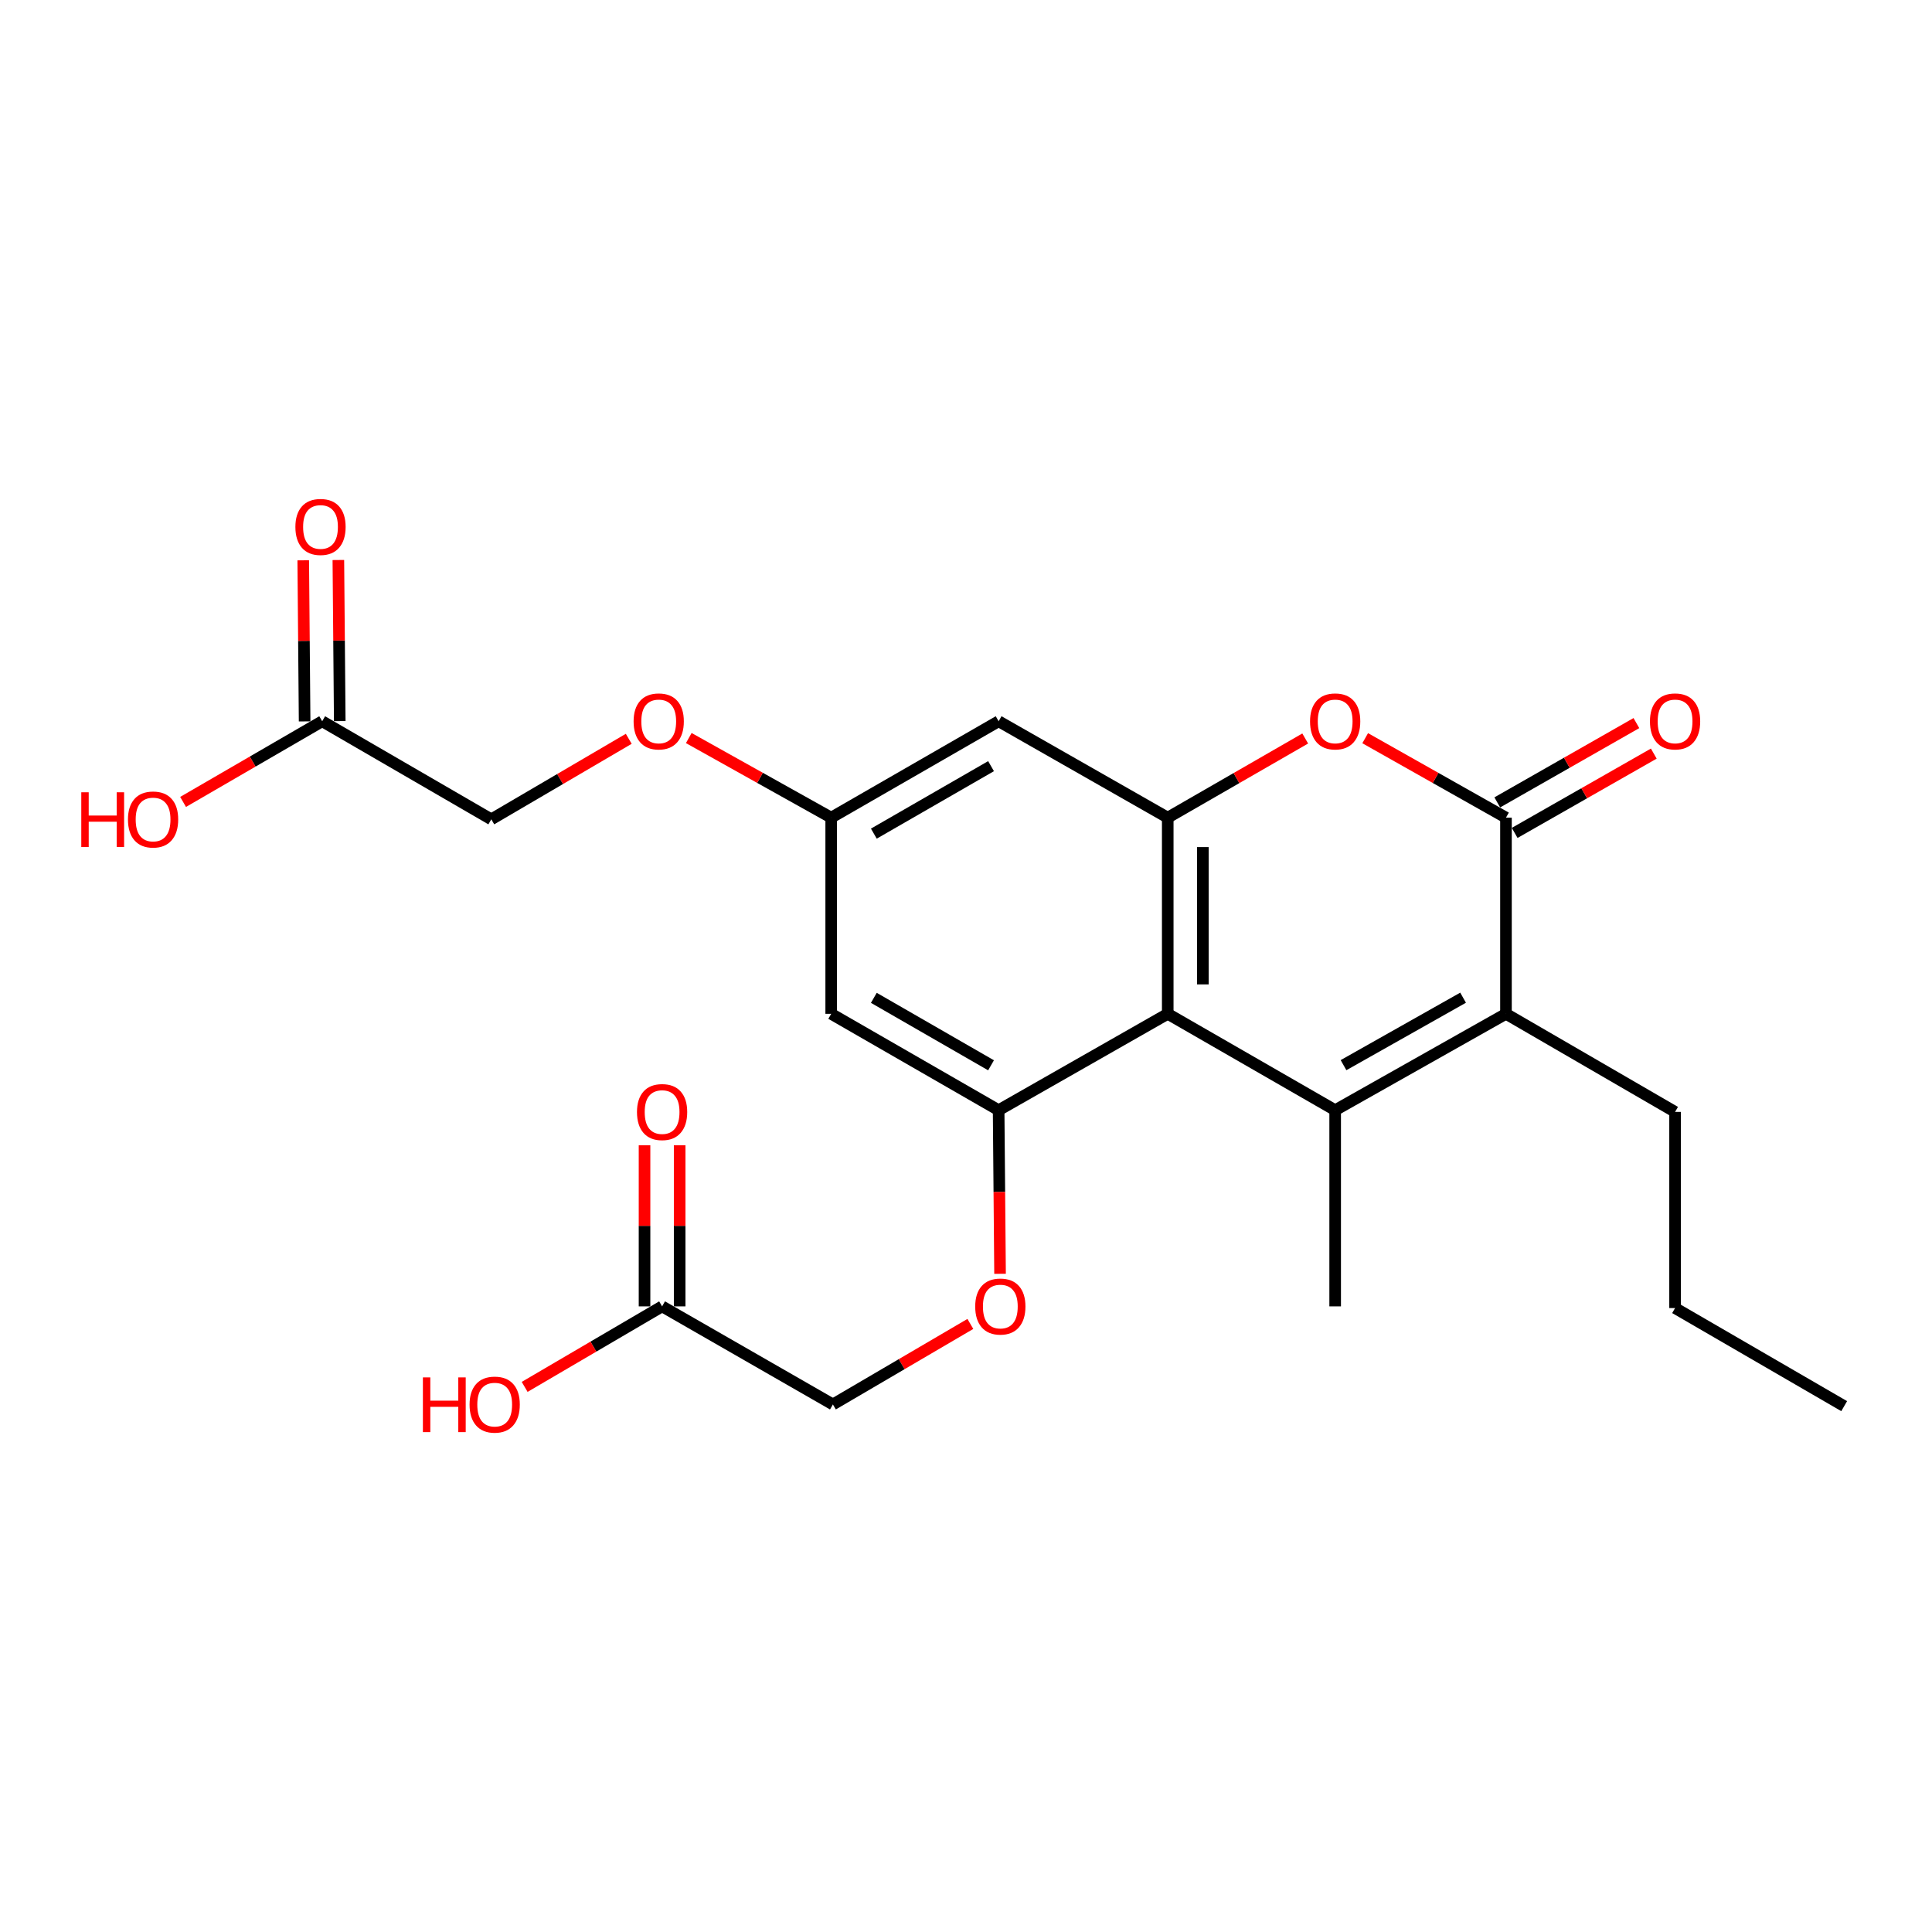 <?xml version='1.0' encoding='iso-8859-1'?>
<svg version='1.1' baseProfile='full'
              xmlns='http://www.w3.org/2000/svg'
                      xmlns:rdkit='http://www.rdkit.org/xml'
                      xmlns:xlink='http://www.w3.org/1999/xlink'
                  xml:space='preserve'
width='1000px' height='1000px' viewBox='0 0 1000 1000'>
<!-- END OF HEADER -->
<rect style='opacity:1.0;fill:#FFFFFF;stroke:none' width='1000' height='1000' x='0' y='0'> </rect>
<path class='bond-0' d='M 691.08,574.638 L 604.419,524.753' style='fill:none;fill-rule:evenodd;stroke:#000000;stroke-width:6px;stroke-linecap:butt;stroke-linejoin:miter;stroke-opacity:1' />
<path class='bond-1' d='M 691.08,574.638 L 779.487,524.753' style='fill:none;fill-rule:evenodd;stroke:#000000;stroke-width:6px;stroke-linecap:butt;stroke-linejoin:miter;stroke-opacity:1' />
<path class='bond-1' d='M 695.406,551.322 L 757.292,516.402' style='fill:none;fill-rule:evenodd;stroke:#000000;stroke-width:6px;stroke-linecap:butt;stroke-linejoin:miter;stroke-opacity:1' />
<path class='bond-2' d='M 691.08,574.638 L 691.08,676.176' style='fill:none;fill-rule:evenodd;stroke:#000000;stroke-width:6px;stroke-linecap:butt;stroke-linejoin:miter;stroke-opacity:1' />
<path class='bond-3' d='M 604.419,524.753 L 604.419,423.215' style='fill:none;fill-rule:evenodd;stroke:#000000;stroke-width:6px;stroke-linecap:butt;stroke-linejoin:miter;stroke-opacity:1' />
<path class='bond-3' d='M 622.6,509.522 L 622.6,438.445' style='fill:none;fill-rule:evenodd;stroke:#000000;stroke-width:6px;stroke-linecap:butt;stroke-linejoin:miter;stroke-opacity:1' />
<path class='bond-4' d='M 604.419,524.753 L 516.89,574.638' style='fill:none;fill-rule:evenodd;stroke:#000000;stroke-width:6px;stroke-linecap:butt;stroke-linejoin:miter;stroke-opacity:1' />
<path class='bond-5' d='M 779.487,423.215 L 779.487,524.753' style='fill:none;fill-rule:evenodd;stroke:#000000;stroke-width:6px;stroke-linecap:butt;stroke-linejoin:miter;stroke-opacity:1' />
<path class='bond-6' d='M 779.487,423.215 L 743.052,402.652' style='fill:none;fill-rule:evenodd;stroke:#000000;stroke-width:6px;stroke-linecap:butt;stroke-linejoin:miter;stroke-opacity:1' />
<path class='bond-6' d='M 743.052,402.652 L 706.617,382.088' style='fill:none;fill-rule:evenodd;stroke:#FF0000;stroke-width:6px;stroke-linecap:butt;stroke-linejoin:miter;stroke-opacity:1' />
<path class='bond-7' d='M 783.989,431.112 L 819.994,410.587' style='fill:none;fill-rule:evenodd;stroke:#000000;stroke-width:6px;stroke-linecap:butt;stroke-linejoin:miter;stroke-opacity:1' />
<path class='bond-7' d='M 819.994,410.587 L 855.999,390.063' style='fill:none;fill-rule:evenodd;stroke:#FF0000;stroke-width:6px;stroke-linecap:butt;stroke-linejoin:miter;stroke-opacity:1' />
<path class='bond-7' d='M 774.986,415.317 L 810.991,394.793' style='fill:none;fill-rule:evenodd;stroke:#000000;stroke-width:6px;stroke-linecap:butt;stroke-linejoin:miter;stroke-opacity:1' />
<path class='bond-7' d='M 810.991,394.793 L 846.996,374.268' style='fill:none;fill-rule:evenodd;stroke:#FF0000;stroke-width:6px;stroke-linecap:butt;stroke-linejoin:miter;stroke-opacity:1' />
<path class='bond-8' d='M 779.487,524.753 L 867.016,575.517' style='fill:none;fill-rule:evenodd;stroke:#000000;stroke-width:6px;stroke-linecap:butt;stroke-linejoin:miter;stroke-opacity:1' />
<path class='bond-9' d='M 604.419,423.215 L 516.89,373.319' style='fill:none;fill-rule:evenodd;stroke:#000000;stroke-width:6px;stroke-linecap:butt;stroke-linejoin:miter;stroke-opacity:1' />
<path class='bond-10' d='M 604.419,423.215 L 639.999,402.729' style='fill:none;fill-rule:evenodd;stroke:#000000;stroke-width:6px;stroke-linecap:butt;stroke-linejoin:miter;stroke-opacity:1' />
<path class='bond-10' d='M 639.999,402.729 L 675.58,382.243' style='fill:none;fill-rule:evenodd;stroke:#FF0000;stroke-width:6px;stroke-linecap:butt;stroke-linejoin:miter;stroke-opacity:1' />
<path class='bond-11' d='M 516.89,574.638 L 430.23,524.753' style='fill:none;fill-rule:evenodd;stroke:#000000;stroke-width:6px;stroke-linecap:butt;stroke-linejoin:miter;stroke-opacity:1' />
<path class='bond-11' d='M 512.961,551.399 L 452.299,516.479' style='fill:none;fill-rule:evenodd;stroke:#000000;stroke-width:6px;stroke-linecap:butt;stroke-linejoin:miter;stroke-opacity:1' />
<path class='bond-12' d='M 516.89,574.638 L 517.256,616.978' style='fill:none;fill-rule:evenodd;stroke:#000000;stroke-width:6px;stroke-linecap:butt;stroke-linejoin:miter;stroke-opacity:1' />
<path class='bond-12' d='M 517.256,616.978 L 517.623,659.318' style='fill:none;fill-rule:evenodd;stroke:#FF0000;stroke-width:6px;stroke-linecap:butt;stroke-linejoin:miter;stroke-opacity:1' />
<path class='bond-13' d='M 516.89,373.319 L 430.23,423.215' style='fill:none;fill-rule:evenodd;stroke:#000000;stroke-width:6px;stroke-linecap:butt;stroke-linejoin:miter;stroke-opacity:1' />
<path class='bond-13' d='M 512.962,396.559 L 452.3,431.486' style='fill:none;fill-rule:evenodd;stroke:#000000;stroke-width:6px;stroke-linecap:butt;stroke-linejoin:miter;stroke-opacity:1' />
<path class='bond-14' d='M 430.23,524.753 L 430.23,423.215' style='fill:none;fill-rule:evenodd;stroke:#000000;stroke-width:6px;stroke-linecap:butt;stroke-linejoin:miter;stroke-opacity:1' />
<path class='bond-15' d='M 502.258,685.262 L 466.683,706.101' style='fill:none;fill-rule:evenodd;stroke:#FF0000;stroke-width:6px;stroke-linecap:butt;stroke-linejoin:miter;stroke-opacity:1' />
<path class='bond-15' d='M 466.683,706.101 L 431.108,726.94' style='fill:none;fill-rule:evenodd;stroke:#000000;stroke-width:6px;stroke-linecap:butt;stroke-linejoin:miter;stroke-opacity:1' />
<path class='bond-16' d='M 430.23,423.215 L 393.37,402.614' style='fill:none;fill-rule:evenodd;stroke:#000000;stroke-width:6px;stroke-linecap:butt;stroke-linejoin:miter;stroke-opacity:1' />
<path class='bond-16' d='M 393.37,402.614 L 356.51,382.014' style='fill:none;fill-rule:evenodd;stroke:#FF0000;stroke-width:6px;stroke-linecap:butt;stroke-linejoin:miter;stroke-opacity:1' />
<path class='bond-17' d='M 342.701,676.176 L 431.108,726.94' style='fill:none;fill-rule:evenodd;stroke:#000000;stroke-width:6px;stroke-linecap:butt;stroke-linejoin:miter;stroke-opacity:1' />
<path class='bond-18' d='M 351.791,676.176 L 351.791,634.485' style='fill:none;fill-rule:evenodd;stroke:#000000;stroke-width:6px;stroke-linecap:butt;stroke-linejoin:miter;stroke-opacity:1' />
<path class='bond-18' d='M 351.791,634.485 L 351.791,592.793' style='fill:none;fill-rule:evenodd;stroke:#FF0000;stroke-width:6px;stroke-linecap:butt;stroke-linejoin:miter;stroke-opacity:1' />
<path class='bond-18' d='M 333.61,676.176 L 333.61,634.485' style='fill:none;fill-rule:evenodd;stroke:#000000;stroke-width:6px;stroke-linecap:butt;stroke-linejoin:miter;stroke-opacity:1' />
<path class='bond-18' d='M 333.61,634.485 L 333.61,592.793' style='fill:none;fill-rule:evenodd;stroke:#FF0000;stroke-width:6px;stroke-linecap:butt;stroke-linejoin:miter;stroke-opacity:1' />
<path class='bond-19' d='M 342.701,676.176 L 307.131,697.015' style='fill:none;fill-rule:evenodd;stroke:#000000;stroke-width:6px;stroke-linecap:butt;stroke-linejoin:miter;stroke-opacity:1' />
<path class='bond-19' d='M 307.131,697.015 L 271.561,717.853' style='fill:none;fill-rule:evenodd;stroke:#FF0000;stroke-width:6px;stroke-linecap:butt;stroke-linejoin:miter;stroke-opacity:1' />
<path class='bond-20' d='M 166.764,373.319 L 254.293,424.083' style='fill:none;fill-rule:evenodd;stroke:#000000;stroke-width:6px;stroke-linecap:butt;stroke-linejoin:miter;stroke-opacity:1' />
<path class='bond-21' d='M 175.854,373.241 L 175.494,331.549' style='fill:none;fill-rule:evenodd;stroke:#000000;stroke-width:6px;stroke-linecap:butt;stroke-linejoin:miter;stroke-opacity:1' />
<path class='bond-21' d='M 175.494,331.549 L 175.134,289.858' style='fill:none;fill-rule:evenodd;stroke:#FF0000;stroke-width:6px;stroke-linecap:butt;stroke-linejoin:miter;stroke-opacity:1' />
<path class='bond-21' d='M 157.674,373.398 L 157.314,331.706' style='fill:none;fill-rule:evenodd;stroke:#000000;stroke-width:6px;stroke-linecap:butt;stroke-linejoin:miter;stroke-opacity:1' />
<path class='bond-21' d='M 157.314,331.706 L 156.954,290.015' style='fill:none;fill-rule:evenodd;stroke:#FF0000;stroke-width:6px;stroke-linecap:butt;stroke-linejoin:miter;stroke-opacity:1' />
<path class='bond-22' d='M 166.764,373.319 L 130.764,394.198' style='fill:none;fill-rule:evenodd;stroke:#000000;stroke-width:6px;stroke-linecap:butt;stroke-linejoin:miter;stroke-opacity:1' />
<path class='bond-22' d='M 130.764,394.198 L 94.764,415.077' style='fill:none;fill-rule:evenodd;stroke:#FF0000;stroke-width:6px;stroke-linecap:butt;stroke-linejoin:miter;stroke-opacity:1' />
<path class='bond-23' d='M 325.442,382.405 L 289.868,403.244' style='fill:none;fill-rule:evenodd;stroke:#FF0000;stroke-width:6px;stroke-linecap:butt;stroke-linejoin:miter;stroke-opacity:1' />
<path class='bond-23' d='M 289.868,403.244 L 254.293,424.083' style='fill:none;fill-rule:evenodd;stroke:#000000;stroke-width:6px;stroke-linecap:butt;stroke-linejoin:miter;stroke-opacity:1' />
<path class='bond-24' d='M 867.016,575.517 L 867.016,677.055' style='fill:none;fill-rule:evenodd;stroke:#000000;stroke-width:6px;stroke-linecap:butt;stroke-linejoin:miter;stroke-opacity:1' />
<path class='bond-25' d='M 867.016,677.055 L 954.545,727.819' style='fill:none;fill-rule:evenodd;stroke:#000000;stroke-width:6px;stroke-linecap:butt;stroke-linejoin:miter;stroke-opacity:1' />
<path  class='atom-5' d='M 678.08 373.399
Q 678.08 366.599, 681.44 362.799
Q 684.8 358.999, 691.08 358.999
Q 697.36 358.999, 700.72 362.799
Q 704.08 366.599, 704.08 373.399
Q 704.08 380.279, 700.68 384.199
Q 697.28 388.079, 691.08 388.079
Q 684.84 388.079, 681.44 384.199
Q 678.08 380.319, 678.08 373.399
M 691.08 384.879
Q 695.4 384.879, 697.72 381.999
Q 700.08 379.079, 700.08 373.399
Q 700.08 367.839, 697.72 365.039
Q 695.4 362.199, 691.08 362.199
Q 686.76 362.199, 684.4 364.999
Q 682.08 367.799, 682.08 373.399
Q 682.08 379.119, 684.4 381.999
Q 686.76 384.879, 691.08 384.879
' fill='#FF0000'/>
<path  class='atom-9' d='M 504.769 676.256
Q 504.769 669.456, 508.129 665.656
Q 511.489 661.856, 517.769 661.856
Q 524.049 661.856, 527.409 665.656
Q 530.769 669.456, 530.769 676.256
Q 530.769 683.136, 527.369 687.056
Q 523.969 690.936, 517.769 690.936
Q 511.529 690.936, 508.129 687.056
Q 504.769 683.176, 504.769 676.256
M 517.769 687.736
Q 522.089 687.736, 524.409 684.856
Q 526.769 681.936, 526.769 676.256
Q 526.769 670.696, 524.409 667.896
Q 522.089 665.056, 517.769 665.056
Q 513.449 665.056, 511.089 667.856
Q 508.769 670.656, 508.769 676.256
Q 508.769 681.976, 511.089 684.856
Q 513.449 687.736, 517.769 687.736
' fill='#FF0000'/>
<path  class='atom-13' d='M 854.016 373.399
Q 854.016 366.599, 857.376 362.799
Q 860.736 358.999, 867.016 358.999
Q 873.296 358.999, 876.656 362.799
Q 880.016 366.599, 880.016 373.399
Q 880.016 380.279, 876.616 384.199
Q 873.216 388.079, 867.016 388.079
Q 860.776 388.079, 857.376 384.199
Q 854.016 380.319, 854.016 373.399
M 867.016 384.879
Q 871.336 384.879, 873.656 381.999
Q 876.016 379.079, 876.016 373.399
Q 876.016 367.839, 873.656 365.039
Q 871.336 362.199, 867.016 362.199
Q 862.696 362.199, 860.336 364.999
Q 858.016 367.799, 858.016 373.399
Q 858.016 379.119, 860.336 381.999
Q 862.696 384.879, 867.016 384.879
' fill='#FF0000'/>
<path  class='atom-14' d='M 152.895 272.74
Q 152.895 265.94, 156.255 262.14
Q 159.615 258.34, 165.895 258.34
Q 172.175 258.34, 175.535 262.14
Q 178.895 265.94, 178.895 272.74
Q 178.895 279.62, 175.495 283.54
Q 172.095 287.42, 165.895 287.42
Q 159.655 287.42, 156.255 283.54
Q 152.895 279.66, 152.895 272.74
M 165.895 284.22
Q 170.215 284.22, 172.535 281.34
Q 174.895 278.42, 174.895 272.74
Q 174.895 267.18, 172.535 264.38
Q 170.215 261.54, 165.895 261.54
Q 161.575 261.54, 159.215 264.34
Q 156.895 267.14, 156.895 272.74
Q 156.895 278.46, 159.215 281.34
Q 161.575 284.22, 165.895 284.22
' fill='#FF0000'/>
<path  class='atom-15' d='M 329.701 575.597
Q 329.701 568.797, 333.061 564.997
Q 336.421 561.197, 342.701 561.197
Q 348.981 561.197, 352.341 564.997
Q 355.701 568.797, 355.701 575.597
Q 355.701 582.477, 352.301 586.397
Q 348.901 590.277, 342.701 590.277
Q 336.461 590.277, 333.061 586.397
Q 329.701 582.517, 329.701 575.597
M 342.701 587.077
Q 347.021 587.077, 349.341 584.197
Q 351.701 581.277, 351.701 575.597
Q 351.701 570.037, 349.341 567.237
Q 347.021 564.397, 342.701 564.397
Q 338.381 564.397, 336.021 567.197
Q 333.701 569.997, 333.701 575.597
Q 333.701 581.317, 336.021 584.197
Q 338.381 587.077, 342.701 587.077
' fill='#FF0000'/>
<path  class='atom-16' d='M 327.953 373.399
Q 327.953 366.599, 331.313 362.799
Q 334.673 358.999, 340.953 358.999
Q 347.233 358.999, 350.593 362.799
Q 353.953 366.599, 353.953 373.399
Q 353.953 380.279, 350.553 384.199
Q 347.153 388.079, 340.953 388.079
Q 334.713 388.079, 331.313 384.199
Q 327.953 380.319, 327.953 373.399
M 340.953 384.879
Q 345.273 384.879, 347.593 381.999
Q 349.953 379.079, 349.953 373.399
Q 349.953 367.839, 347.593 365.039
Q 345.273 362.199, 340.953 362.199
Q 336.633 362.199, 334.273 364.999
Q 331.953 367.799, 331.953 373.399
Q 331.953 379.119, 334.273 381.999
Q 336.633 384.879, 340.953 384.879
' fill='#FF0000'/>
<path  class='atom-21' d='M 42.075 410.083
L 45.915 410.083
L 45.915 422.123
L 60.395 422.123
L 60.395 410.083
L 64.235 410.083
L 64.235 438.403
L 60.395 438.403
L 60.395 425.323
L 45.915 425.323
L 45.915 438.403
L 42.075 438.403
L 42.075 410.083
' fill='#FF0000'/>
<path  class='atom-21' d='M 66.235 424.163
Q 66.235 417.363, 69.595 413.563
Q 72.955 409.763, 79.235 409.763
Q 85.515 409.763, 88.875 413.563
Q 92.235 417.363, 92.235 424.163
Q 92.235 431.043, 88.835 434.963
Q 85.435 438.843, 79.235 438.843
Q 72.995 438.843, 69.595 434.963
Q 66.235 431.083, 66.235 424.163
M 79.235 435.643
Q 83.555 435.643, 85.875 432.763
Q 88.235 429.843, 88.235 424.163
Q 88.235 418.603, 85.875 415.803
Q 83.555 412.963, 79.235 412.963
Q 74.915 412.963, 72.555 415.763
Q 70.235 418.563, 70.235 424.163
Q 70.235 429.883, 72.555 432.763
Q 74.915 435.643, 79.235 435.643
' fill='#FF0000'/>
<path  class='atom-22' d='M 218.89 712.94
L 222.73 712.94
L 222.73 724.98
L 237.21 724.98
L 237.21 712.94
L 241.05 712.94
L 241.05 741.26
L 237.21 741.26
L 237.21 728.18
L 222.73 728.18
L 222.73 741.26
L 218.89 741.26
L 218.89 712.94
' fill='#FF0000'/>
<path  class='atom-22' d='M 243.05 727.02
Q 243.05 720.22, 246.41 716.42
Q 249.77 712.62, 256.05 712.62
Q 262.33 712.62, 265.69 716.42
Q 269.05 720.22, 269.05 727.02
Q 269.05 733.9, 265.65 737.82
Q 262.25 741.7, 256.05 741.7
Q 249.81 741.7, 246.41 737.82
Q 243.05 733.94, 243.05 727.02
M 256.05 738.5
Q 260.37 738.5, 262.69 735.62
Q 265.05 732.7, 265.05 727.02
Q 265.05 721.46, 262.69 718.66
Q 260.37 715.82, 256.05 715.82
Q 251.73 715.82, 249.37 718.62
Q 247.05 721.42, 247.05 727.02
Q 247.05 732.74, 249.37 735.62
Q 251.73 738.5, 256.05 738.5
' fill='#FF0000'/>
</svg>

